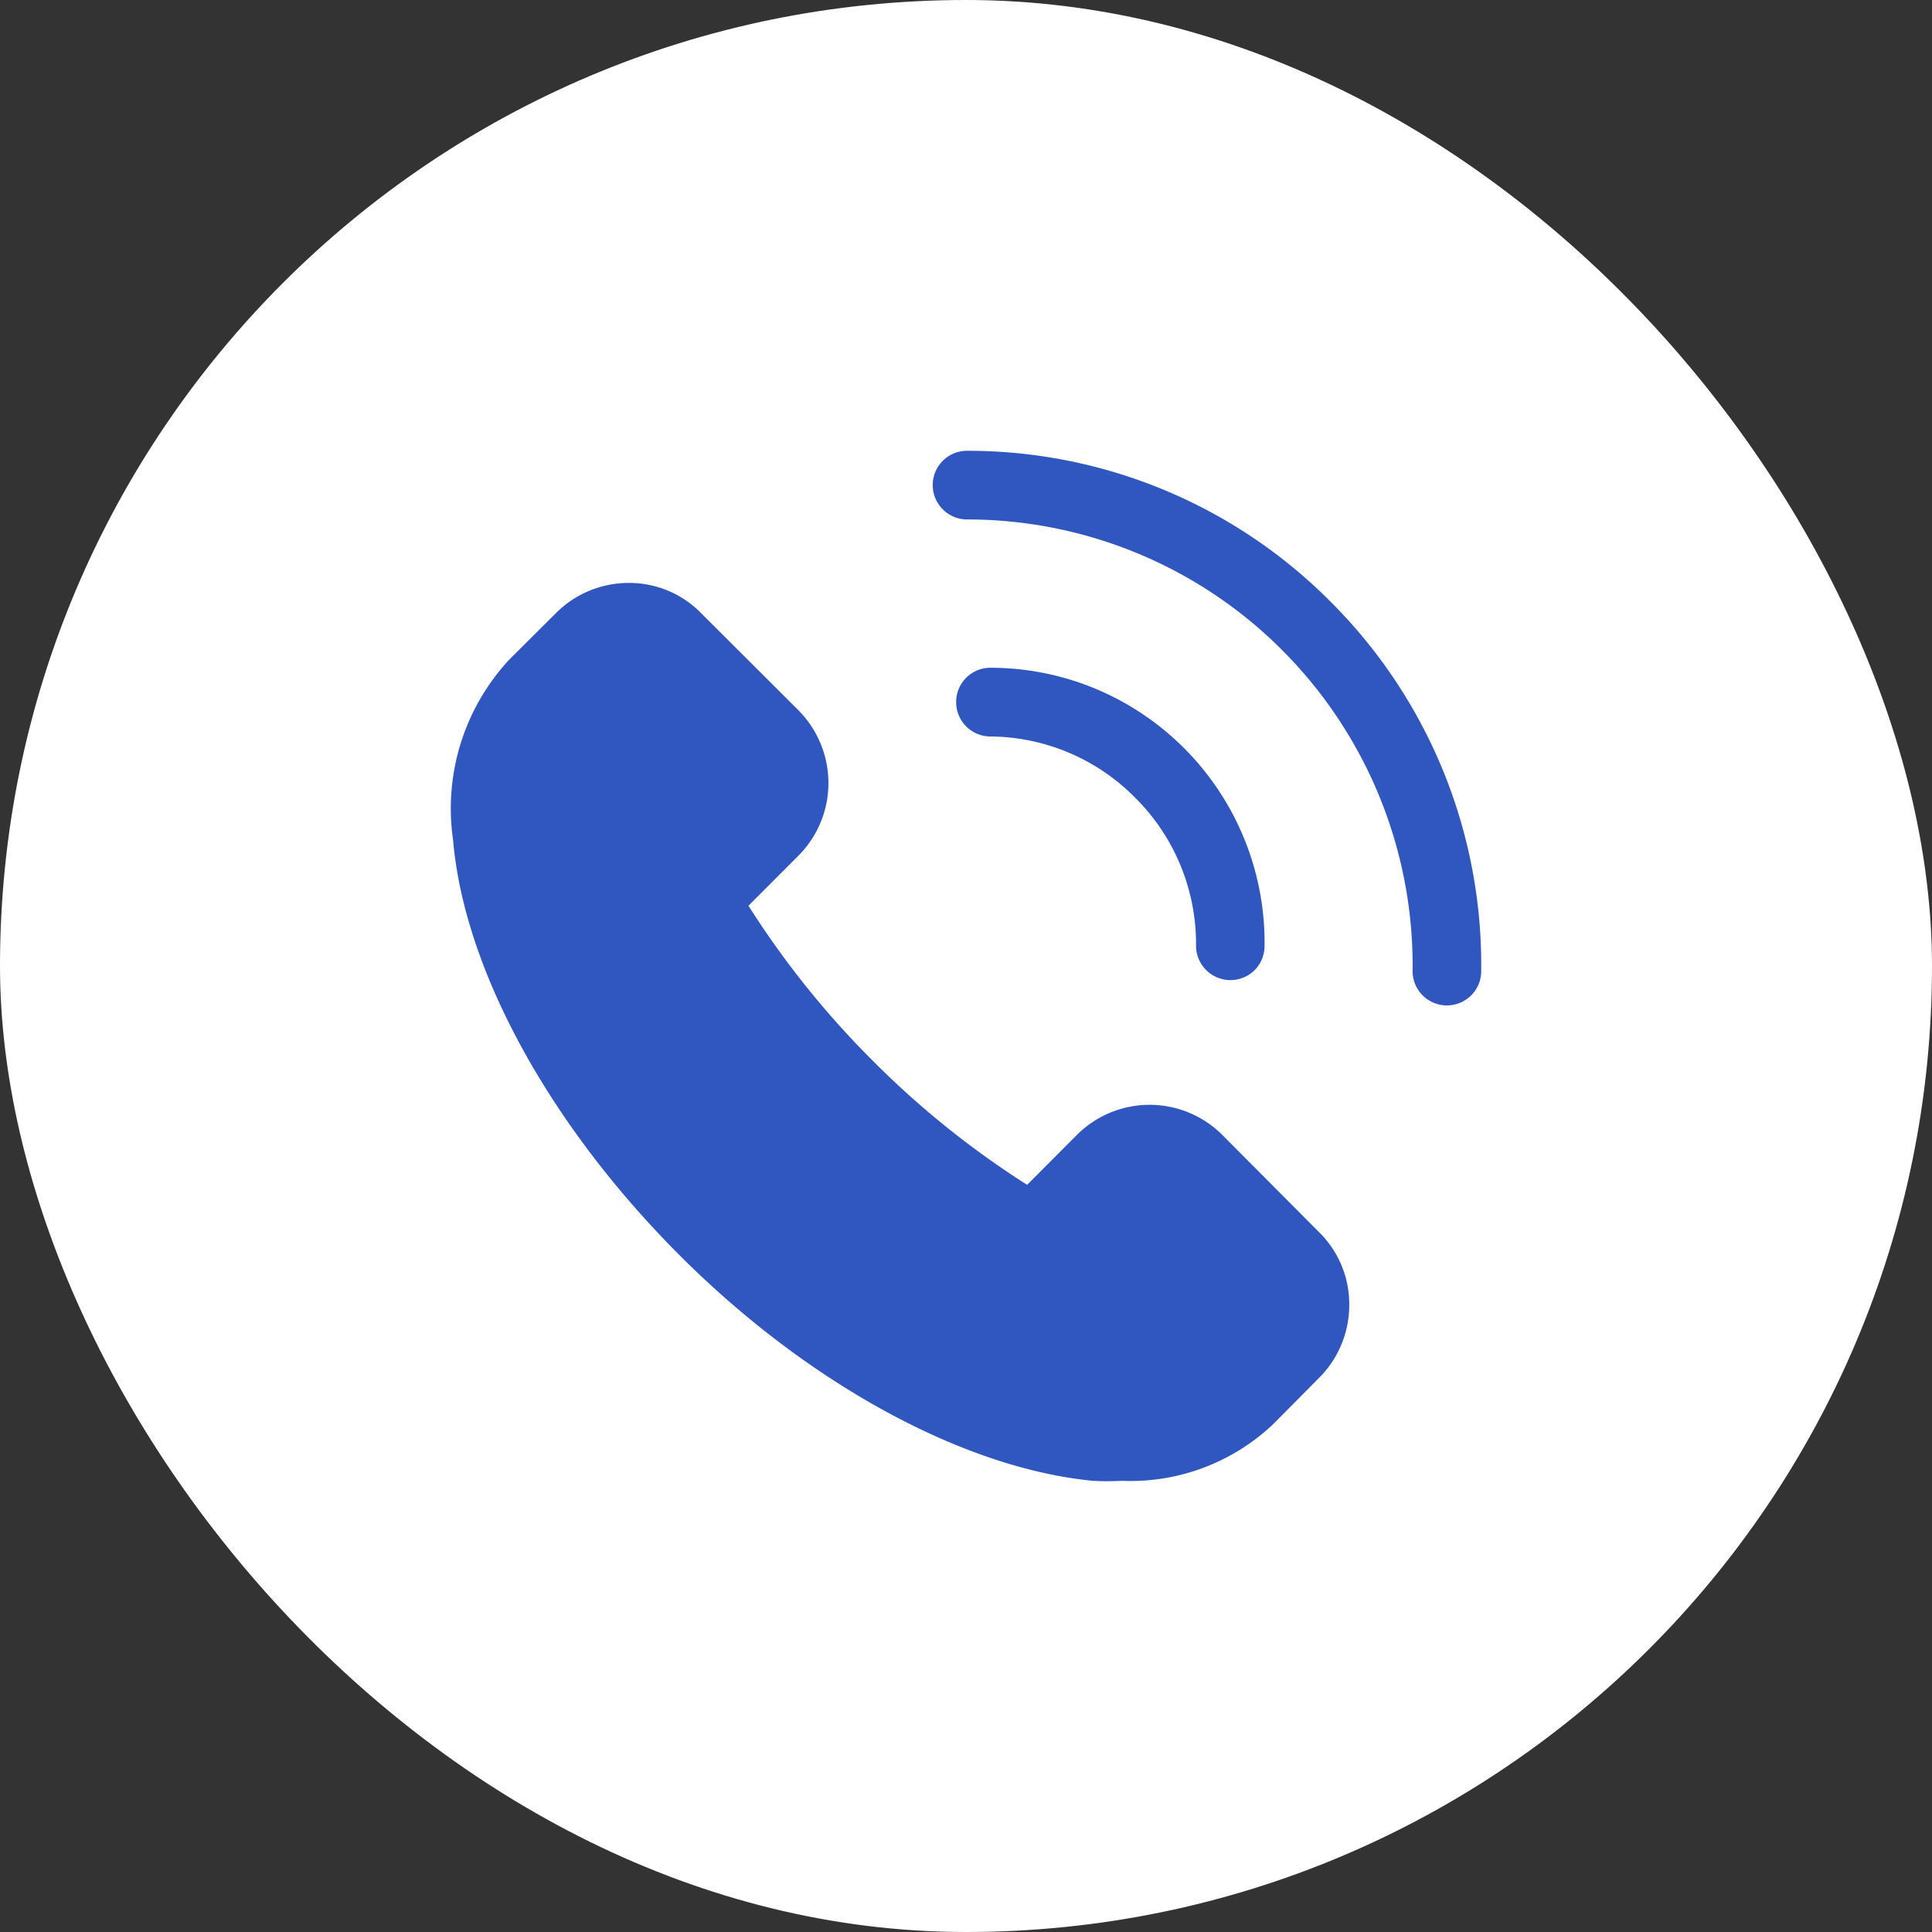 <svg width="30" height="30" viewBox="0 0 30 30" fill="none" xmlns="http://www.w3.org/2000/svg"><rect x="0" y="0" width="30" height="30" fill="#333333" stroke="none"/><rect width="30" height="30" rx="15" fill="#fff"/><path d="M18.982 17.625a1.597 1.597 0 00-2.262 0l-.771.773a13.918 13.918 0 01-2.4-1.93 13.936 13.936 0 01-1.927-2.404l.772-.773a1.598 1.598 0 00.347-1.746 1.597 1.597 0 00-.347-.52l-1.506-1.503a1.558 1.558 0 00-1.123-.47 1.594 1.594 0 00-1.134.47l-.723.72a3.396 3.396 0 00-.873 2.798c.17 2 1.48 4.404 3.496 6.43 2.017 2.026 4.444 3.332 6.44 3.524.148.008.297.008.446 0a3.223 3.223 0 002.347-.874l.719-.725a1.599 1.599 0 00.468-1.136 1.564 1.564 0 00-.468-1.125l-1.501-1.509zm1.676-8.285A7.938 7.938 0 0015.018 7a.532.532 0 00-.377.91c.1.1.235.156.376.156a6.907 6.907 0 014.913 2.05 6.931 6.931 0 012.005 4.94.533.533 0 101.065 0 7.962 7.962 0 00-2.342-5.716z" fill="#3057BF"/><path d="M17.63 12.39a3.199 3.199 0 01.942 2.298.534.534 0 00.909.377c.1-.1.155-.236.155-.377a4.272 4.272 0 00-2.615-3.989 4.25 4.25 0 00-1.642-.33.531.531 0 00-.532.534.533.533 0 00.532.533 3.19 3.19 0 012.251.954z" fill="#3057BF"/></svg>